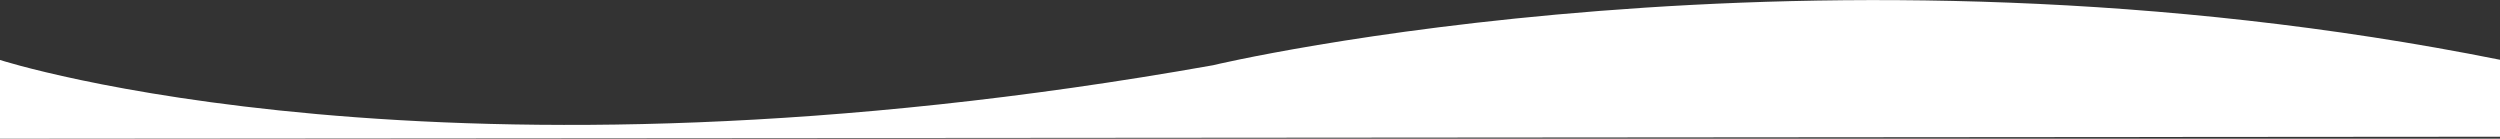 <?xml version="1.0" encoding="utf-8"?>
<!-- Generator: Adobe Illustrator 23.0.6, SVG Export Plug-In . SVG Version: 6.00 Build 0)  -->
<svg version="1.1" id="_x31_0" xmlns="http://www.w3.org/2000/svg" xmlns:xlink="http://www.w3.org/1999/xlink" x="0px" y="0px"
	 viewBox="0 0 1280 71" style="enable-background:new 0 0 1280 71;" xml:space="preserve">
<rect x="0" y="0" width="1280" height="71" fill="#333333" stroke="none"/>
<style type="text/css">
	.st0{fill:#FFFFFF;}
</style>
<path class="st0" d="M1280,30.6V70L0,71V30.7c0,0,225.6,73,621.1,2.7C621.1,33.3,928.9-39.7,1280,30.6z"/>
</svg>
